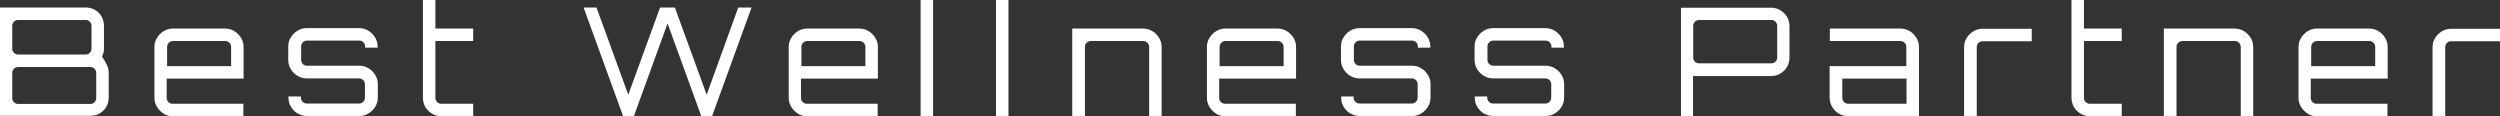 <?xml version="1.0" encoding="UTF-8"?>
<svg id="_레이어_2" data-name="레이어 2" xmlns="http://www.w3.org/2000/svg" viewBox="0 0 116.39 5.41">
  <rect x="0" y="0" width="116.39" height="5.41" fill="#333333" stroke="none"/>
  <defs>
    <style>
      .cls-1 {
        fill: #fff;
        stroke-width: 0px;
      }
    </style>
  </defs>
  <g id="Layer_1" data-name="Layer 1">
    <g>
      <path class="cls-1" d="m0,.35h4c.15,0,.3.04.42.11.13.07.23.18.31.31.07.13.11.27.11.42v1.07c0,.07,0,.13-.02.19-.02.06-.04.12-.07.18.1.15.18.29.23.4.05.11.08.23.08.34v1.18c0,.15-.04.3-.11.42-.07.13-.18.23-.31.31-.13.08-.27.11-.42.11H0V.35Zm.84,2.19h3.15c.07,0,.14-.03.19-.08.05-.05.08-.12.08-.19v-1.07c0-.07-.03-.14-.08-.19s-.11-.08-.19-.08H.84c-.07,0-.14.03-.19.08-.05.05-.08.12-.08.19v1.07c0,.07.03.14.08.19.05.05.12.08.19.08Zm0,2.3h3.37c.07,0,.14-.03.19-.08.05-.05.08-.12.08-.19v-1.18c0-.07-.03-.14-.08-.19-.05-.05-.12-.08-.19-.08H.84c-.07,0-.14.03-.19.08-.05.05-.08.12-.08.19v1.18c0,.07.03.14.08.19.05.05.12.08.19.08Z"/>
      <path class="cls-1" d="m7.62,5.29c-.13-.08-.23-.18-.31-.31-.08-.13-.12-.27-.12-.43v-2.37c0-.15.04-.3.12-.42.08-.13.18-.23.31-.31.13-.08.27-.12.42-.12h2.44c.16,0,.3.04.43.12.13.08.23.18.31.31.08.13.12.27.12.42v1.48h-3.58v.9c0,.08.03.14.08.19s.12.08.19.08h3.3v.58h-3.3c-.15,0-.3-.04-.42-.12Zm.15-2.21h2.99v-.9c0-.07-.03-.14-.08-.19-.05-.05-.12-.08-.19-.08h-2.44c-.07,0-.14.03-.19.08s-.08.12-.08.19v.9Z"/>
      <path class="cls-1" d="m13.86,5.29c-.13-.08-.23-.18-.31-.31-.08-.13-.12-.27-.12-.43v-.06h.58v.06c0,.08.03.14.08.19.05.05.12.08.19.08h2.44c.07,0,.14-.03.19-.08s.08-.12.08-.19v-.63c0-.07-.03-.14-.08-.19-.05-.05-.12-.08-.19-.08h-2.44c-.15,0-.3-.04-.43-.12-.13-.08-.23-.18-.31-.31-.08-.13-.12-.27-.12-.43v-.63c0-.15.04-.3.12-.42.08-.13.18-.23.31-.31.13-.08.27-.12.43-.12h2.44c.16,0,.3.04.43.12.13.08.23.18.31.31.08.13.12.27.12.42v.06h-.58v-.06c0-.07-.03-.14-.08-.19s-.12-.08-.19-.08h-2.44c-.08,0-.14.03-.19.08-.05.05-.08.12-.08.19v.63c0,.07.03.14.08.19.05.05.12.08.19.08h2.44c.16,0,.3.04.43.12.13.08.23.18.31.31.08.13.12.27.12.42v.63c0,.16-.04.3-.12.43-.08.13-.18.23-.31.31-.13.08-.27.12-.43.12h-2.44c-.15,0-.3-.04-.43-.12Z"/>
      <path class="cls-1" d="m20.11,5.29c-.13-.08-.23-.18-.31-.31-.07-.13-.11-.27-.11-.43V0h.58v1.33h1.76v.58h-1.76v2.65c0,.08.03.14.08.19s.12.08.19.08h1.49v.58h-1.49c-.16,0-.3-.04-.43-.12Z"/>
      <path class="cls-1" d="m29.01,5.41l-1.84-5.06h.6l1.48,4.06,1.48-4.06h.69l1.48,4.06,1.47-4.06h.62l-1.84,5.06h-.5l-1.57-4.32-1.57,4.32h-.49Z"/>
      <path class="cls-1" d="m37.15,5.29c-.13-.08-.23-.18-.31-.31-.08-.13-.12-.27-.12-.43v-2.37c0-.15.04-.3.12-.42.08-.13.18-.23.31-.31.13-.08.27-.12.42-.12h2.44c.16,0,.3.04.43.12.13.08.23.18.31.31.08.13.12.27.12.42v1.48h-3.58v.9c0,.08.03.14.08.19.05.05.12.08.19.08h3.3v.58h-3.3c-.15,0-.3-.04-.42-.12Zm.15-2.21h2.99v-.9c0-.07-.03-.14-.08-.19-.05-.05-.12-.08-.19-.08h-2.44c-.07,0-.14.03-.19.08-.05.05-.08.12-.08.19v.9Z"/>
      <path class="cls-1" d="m49.92,5.41V1.33h3.3c.15,0,.3.04.43.12.13.08.23.18.31.31.08.13.12.27.12.42v3.22h-.58v-3.22c0-.07-.03-.14-.08-.19-.05-.05-.12-.08-.19-.08h-2.44c-.07,0-.14.03-.2.08-.06.05-.08.12-.08.19v3.22h-.58Z"/>
      <path class="cls-1" d="m56.62,5.29c-.13-.08-.23-.18-.31-.31-.08-.13-.12-.27-.12-.43v-2.37c0-.15.04-.3.12-.42.08-.13.18-.23.31-.31.13-.08.27-.12.42-.12h2.44c.16,0,.3.04.43.12.13.08.23.18.31.31.08.13.12.27.12.42v1.48h-3.58v.9c0,.08.03.14.08.19s.12.08.19.08h3.3v.58h-3.3c-.15,0-.3-.04-.42-.12Zm.15-2.21h2.99v-.9c0-.07-.03-.14-.08-.19-.05-.05-.12-.08-.19-.08h-2.44c-.07,0-.14.03-.19.08s-.08.12-.08.19v.9Z"/>
      <path class="cls-1" d="m62.87,5.29c-.13-.08-.23-.18-.31-.31-.08-.13-.12-.27-.12-.43v-.06h.58v.06c0,.08.03.14.08.19.05.05.12.08.19.08h2.44c.07,0,.14-.03.19-.08.05-.05.08-.12.08-.19v-.63c0-.07-.03-.14-.08-.19s-.12-.08-.19-.08h-2.44c-.15,0-.3-.04-.43-.12-.13-.08-.23-.18-.31-.31-.08-.13-.12-.27-.12-.43v-.63c0-.15.04-.3.12-.42.08-.13.18-.23.31-.31.13-.08.27-.12.43-.12h2.44c.16,0,.3.04.43.12.13.08.23.18.31.31.08.13.12.27.12.42v.06h-.58v-.06c0-.07-.03-.14-.08-.19-.05-.05-.12-.08-.19-.08h-2.44c-.08,0-.14.03-.19.08-.05.05-.08.12-.08.19v.63c0,.07.03.14.08.19.05.05.12.08.19.08h2.44c.16,0,.3.04.43.12.13.08.23.18.31.31.08.13.12.27.12.42v.63c0,.16-.04.3-.12.43-.08.13-.18.23-.31.31-.13.08-.27.12-.43.12h-2.44c-.15,0-.3-.04-.43-.12Z"/>
      <path class="cls-1" d="m69.09,5.29c-.13-.08-.23-.18-.31-.31-.08-.13-.12-.27-.12-.43v-.06h.58v.06c0,.08.03.14.08.19.05.05.12.08.19.08h2.44c.07,0,.14-.03.19-.08.05-.05.08-.12.08-.19v-.63c0-.07-.03-.14-.08-.19-.05-.05-.12-.08-.19-.08h-2.44c-.15,0-.3-.04-.43-.12-.13-.08-.23-.18-.31-.31-.08-.13-.12-.27-.12-.43v-.63c0-.15.04-.3.12-.42.08-.13.18-.23.31-.31.13-.08.27-.12.43-.12h2.44c.16,0,.3.04.43.12.13.08.23.18.31.31.08.13.12.27.12.42v.06h-.58v-.06c0-.07-.03-.14-.08-.19-.05-.05-.12-.08-.19-.08h-2.44c-.08,0-.14.03-.19.08-.05.05-.08.12-.08.19v.63c0,.07.03.14.08.19.05.05.12.08.19.08h2.44c.16,0,.3.04.43.12.13.08.23.18.31.31.08.13.12.27.12.42v.63c0,.16-.04.3-.12.43-.08.13-.18.23-.31.31-.13.08-.27.12-.43.12h-2.44c-.15,0-.3-.04-.43-.12Z"/>
      <path class="cls-1" d="m78.26,5.41V.36h4.21c.15,0,.3.04.42.12.13.08.23.18.31.31.07.13.11.27.11.42v1.48c0,.15-.04.3-.11.42-.07.13-.18.23-.31.31-.13.08-.27.12-.42.12h-3.65v1.88h-.57Zm.84-2.46h3.37c.07,0,.14-.03.19-.08s.08-.11.08-.19v-1.48c0-.07-.03-.14-.08-.19s-.12-.08-.19-.08h-3.37c-.07,0-.14.03-.19.08-.05.05-.08.12-.08.19v1.48c0,.07.03.14.08.19.05.05.12.08.19.08Z"/>
      <path class="cls-1" d="m86.04,5.41c-.15,0-.3-.04-.43-.12-.13-.08-.23-.18-.31-.31-.08-.13-.12-.27-.12-.43v-1.47h3.57v-.9c0-.07-.03-.14-.08-.19-.05-.05-.12-.08-.19-.08h-3.29v-.58h3.29c.16,0,.3.04.43.12.13.08.23.18.31.31.08.13.12.27.12.42v3.22h-3.3Zm0-.58h2.72v-1.17h-2.99v.9c0,.08.03.14.08.19.05.05.12.08.19.08Z"/>
      <path class="cls-1" d="m91.44,5.41v-3.22c0-.15.04-.3.12-.42.08-.13.18-.23.31-.31.13-.08.27-.12.43-.12h2.29v.58h-2.29c-.08,0-.14.03-.19.08-.05.05-.08.12-.08.19v3.22h-.58Z"/>
      <path class="cls-1" d="m96.86,5.29c-.13-.08-.23-.18-.31-.31-.07-.13-.11-.27-.11-.43V0h.58v1.33h1.76v.58h-1.76v2.65c0,.08.03.14.08.19s.12.08.19.08h1.49v.58h-1.49c-.16,0-.3-.04-.43-.12Z"/>
      <path class="cls-1" d="m100.74,5.41V1.33h3.3c.15,0,.3.04.43.12.13.08.23.18.31.31.08.13.12.27.12.42v3.22h-.58v-3.22c0-.07-.03-.14-.08-.19-.05-.05-.12-.08-.19-.08h-2.44c-.07,0-.14.03-.2.08-.06.05-.08.12-.08.19v3.22h-.58Z"/>
      <path class="cls-1" d="m107.44,5.29c-.13-.08-.23-.18-.31-.31-.08-.13-.12-.27-.12-.43v-2.37c0-.15.04-.3.12-.42.08-.13.18-.23.31-.31.13-.08.27-.12.42-.12h2.44c.16,0,.3.04.43.12.13.08.23.18.31.31.08.13.12.27.12.42v1.48h-3.58v.9c0,.08.03.14.08.19.05.05.12.08.19.08h3.3v.58h-3.3c-.15,0-.3-.04-.42-.12Zm.15-2.21h2.99v-.9c0-.07-.03-.14-.08-.19-.05-.05-.12-.08-.19-.08h-2.44c-.07,0-.14.03-.19.08-.05.05-.08.12-.08.19v.9Z"/>
      <path class="cls-1" d="m113.25,5.41v-3.22c0-.15.04-.3.12-.42.08-.13.18-.23.31-.31.13-.08.27-.12.43-.12h2.29v.58h-2.29c-.08,0-.14.03-.19.08s-.08.12-.08.19v3.22h-.58Z"/>
      <rect class="cls-1" x="42.86" y="0" width=".58" height="5.41"/>
      <rect class="cls-1" x="46.37" y="0" width=".58" height="5.41"/>
    </g>
  </g>
</svg>